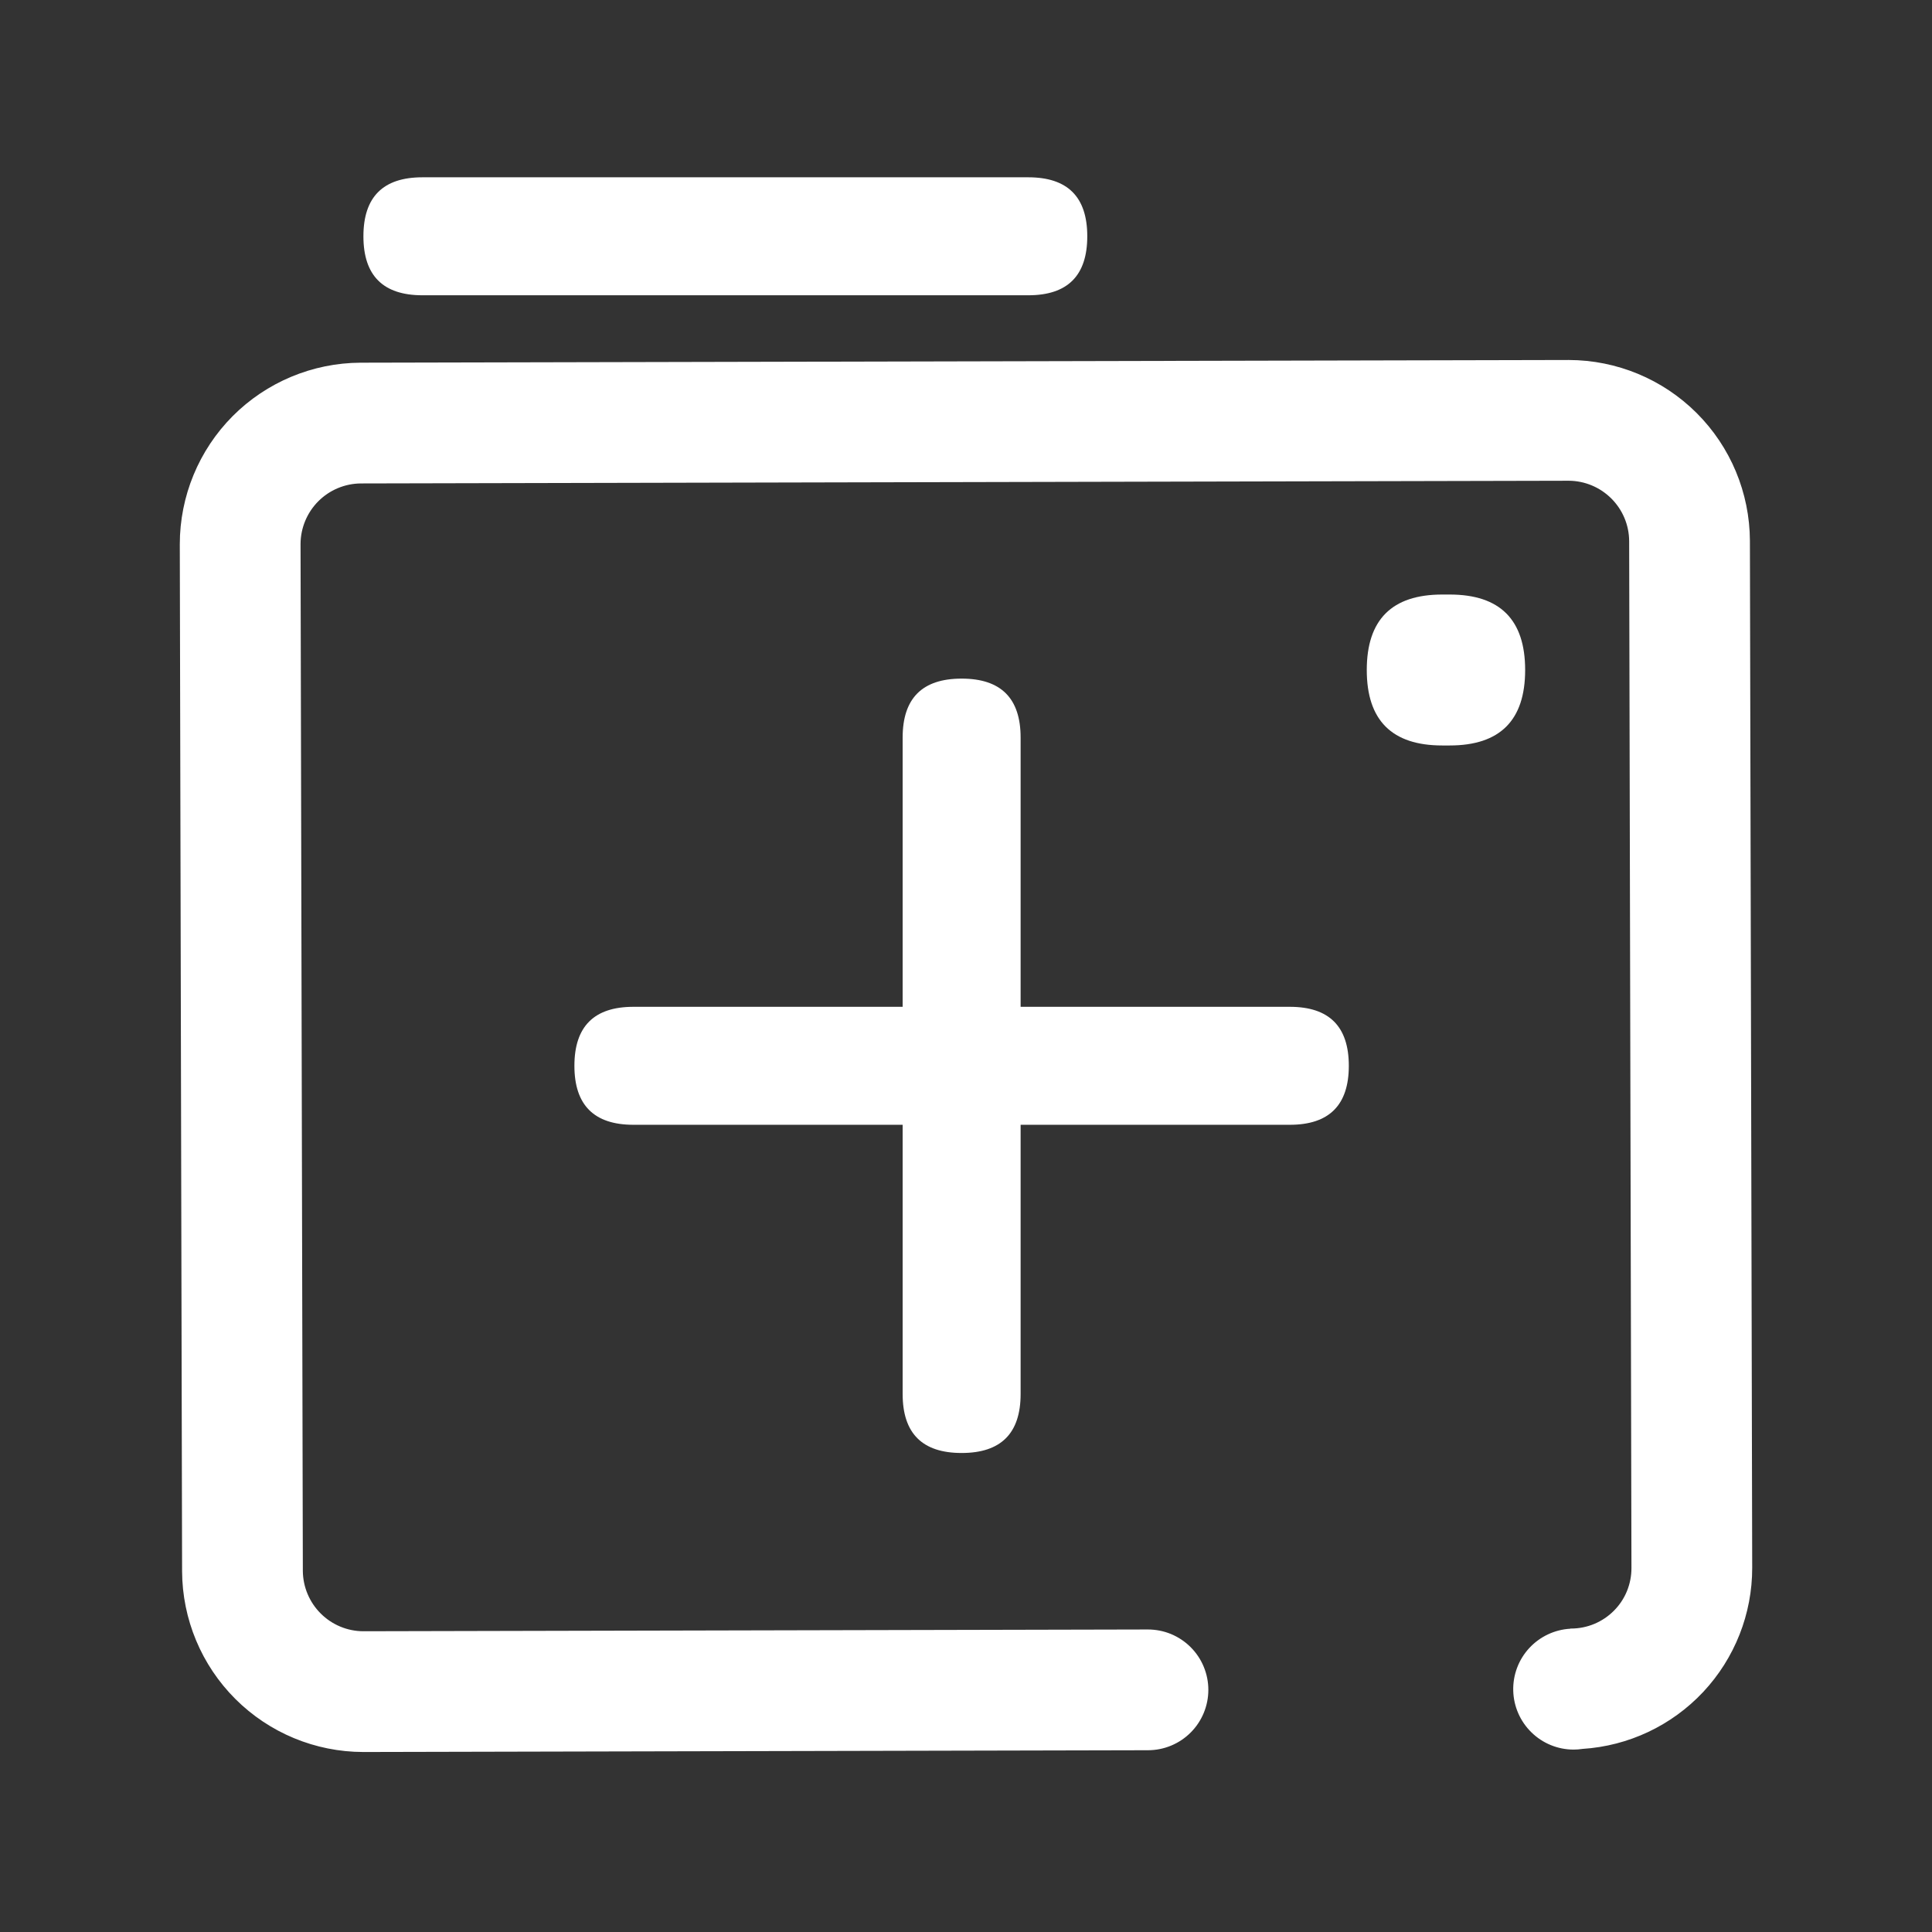 <svg width="48" height="48" viewBox="0 0 48 48" fill="none" xmlns="http://www.w3.org/2000/svg">
<rect x="0" y="0" width="48" height="48" fill="#333333" stroke="none"/>
<path d="M10.495 4.405H25.548C26.525 4.405 27.013 4.893 27.013 5.87V5.871C27.013 6.847 26.525 7.336 25.548 7.336H10.495C9.518 7.336 9.029 6.847 9.029 5.871V5.87C9.029 4.893 9.518 4.405 10.495 4.405Z" fill="white"/>
<path d="M15.737 25.014H32.045C33.022 25.014 33.511 25.502 33.511 26.479V26.48C33.511 27.456 33.022 27.945 32.045 27.945H15.737C14.76 27.945 14.271 27.456 14.271 26.48V26.479C14.271 25.502 14.76 25.014 15.737 25.014Z" fill="white"/>
<path d="M25.357 18.325V34.634C25.357 35.611 24.868 36.099 23.892 36.099H23.891C22.914 36.099 22.426 35.611 22.426 34.634V18.325C22.426 17.348 22.914 16.86 23.891 16.86H23.892C24.868 16.86 25.357 17.348 25.357 18.325Z" fill="white"/>
<path d="M37.892 16.646C37.892 17.896 37.267 18.521 36.017 18.521H35.832C34.582 18.521 33.957 17.896 33.957 16.646C33.957 15.396 34.582 14.771 35.832 14.771H36.017C37.267 14.771 37.892 15.396 37.892 16.646Z" fill="white"/>
<path d="M43.533 38.95L43.476 13.434C43.471 12.243 42.995 11.102 42.152 10.261C41.309 9.42 40.167 8.946 38.976 8.944H38.966L8.956 9.011C7.764 9.017 6.622 9.494 5.78 10.339C4.939 11.185 4.467 12.329 4.467 13.522L4.524 39.038C4.529 40.229 5.005 41.37 5.848 42.211C6.691 43.053 7.833 43.526 9.024 43.528H9.034L28.524 43.484C28.921 43.483 29.302 43.325 29.582 43.044C29.863 42.763 30.021 42.381 30.021 41.984C30.021 41.787 29.982 41.592 29.906 41.409C29.831 41.227 29.72 41.062 29.58 40.922C29.441 40.783 29.275 40.673 29.093 40.597C28.91 40.522 28.715 40.484 28.517 40.484L9.028 40.528H9.024C8.628 40.526 8.248 40.367 7.968 40.087C7.687 39.807 7.528 39.428 7.524 39.032L7.467 13.515C7.469 13.117 7.627 12.737 7.907 12.455C8.187 12.174 8.567 12.014 8.964 12.011L38.973 11.944H38.976C39.373 11.946 39.752 12.105 40.033 12.385C40.314 12.665 40.473 13.044 40.476 13.441L40.533 38.957C40.534 39.154 40.495 39.349 40.421 39.531C40.346 39.714 40.236 39.879 40.096 40.019C39.958 40.158 39.792 40.269 39.611 40.345C39.429 40.421 39.234 40.46 39.037 40.461H39.015V40.465C38.624 40.487 38.258 40.66 37.993 40.947C37.728 41.234 37.586 41.613 37.596 42.004C37.606 42.395 37.768 42.766 38.047 43.039C38.326 43.313 38.701 43.467 39.092 43.468C39.167 43.468 39.242 43.463 39.316 43.451C40.46 43.378 41.532 42.872 42.316 42.036C43.099 41.2 43.535 40.096 43.533 38.95Z" fill="white"/>
</svg>
